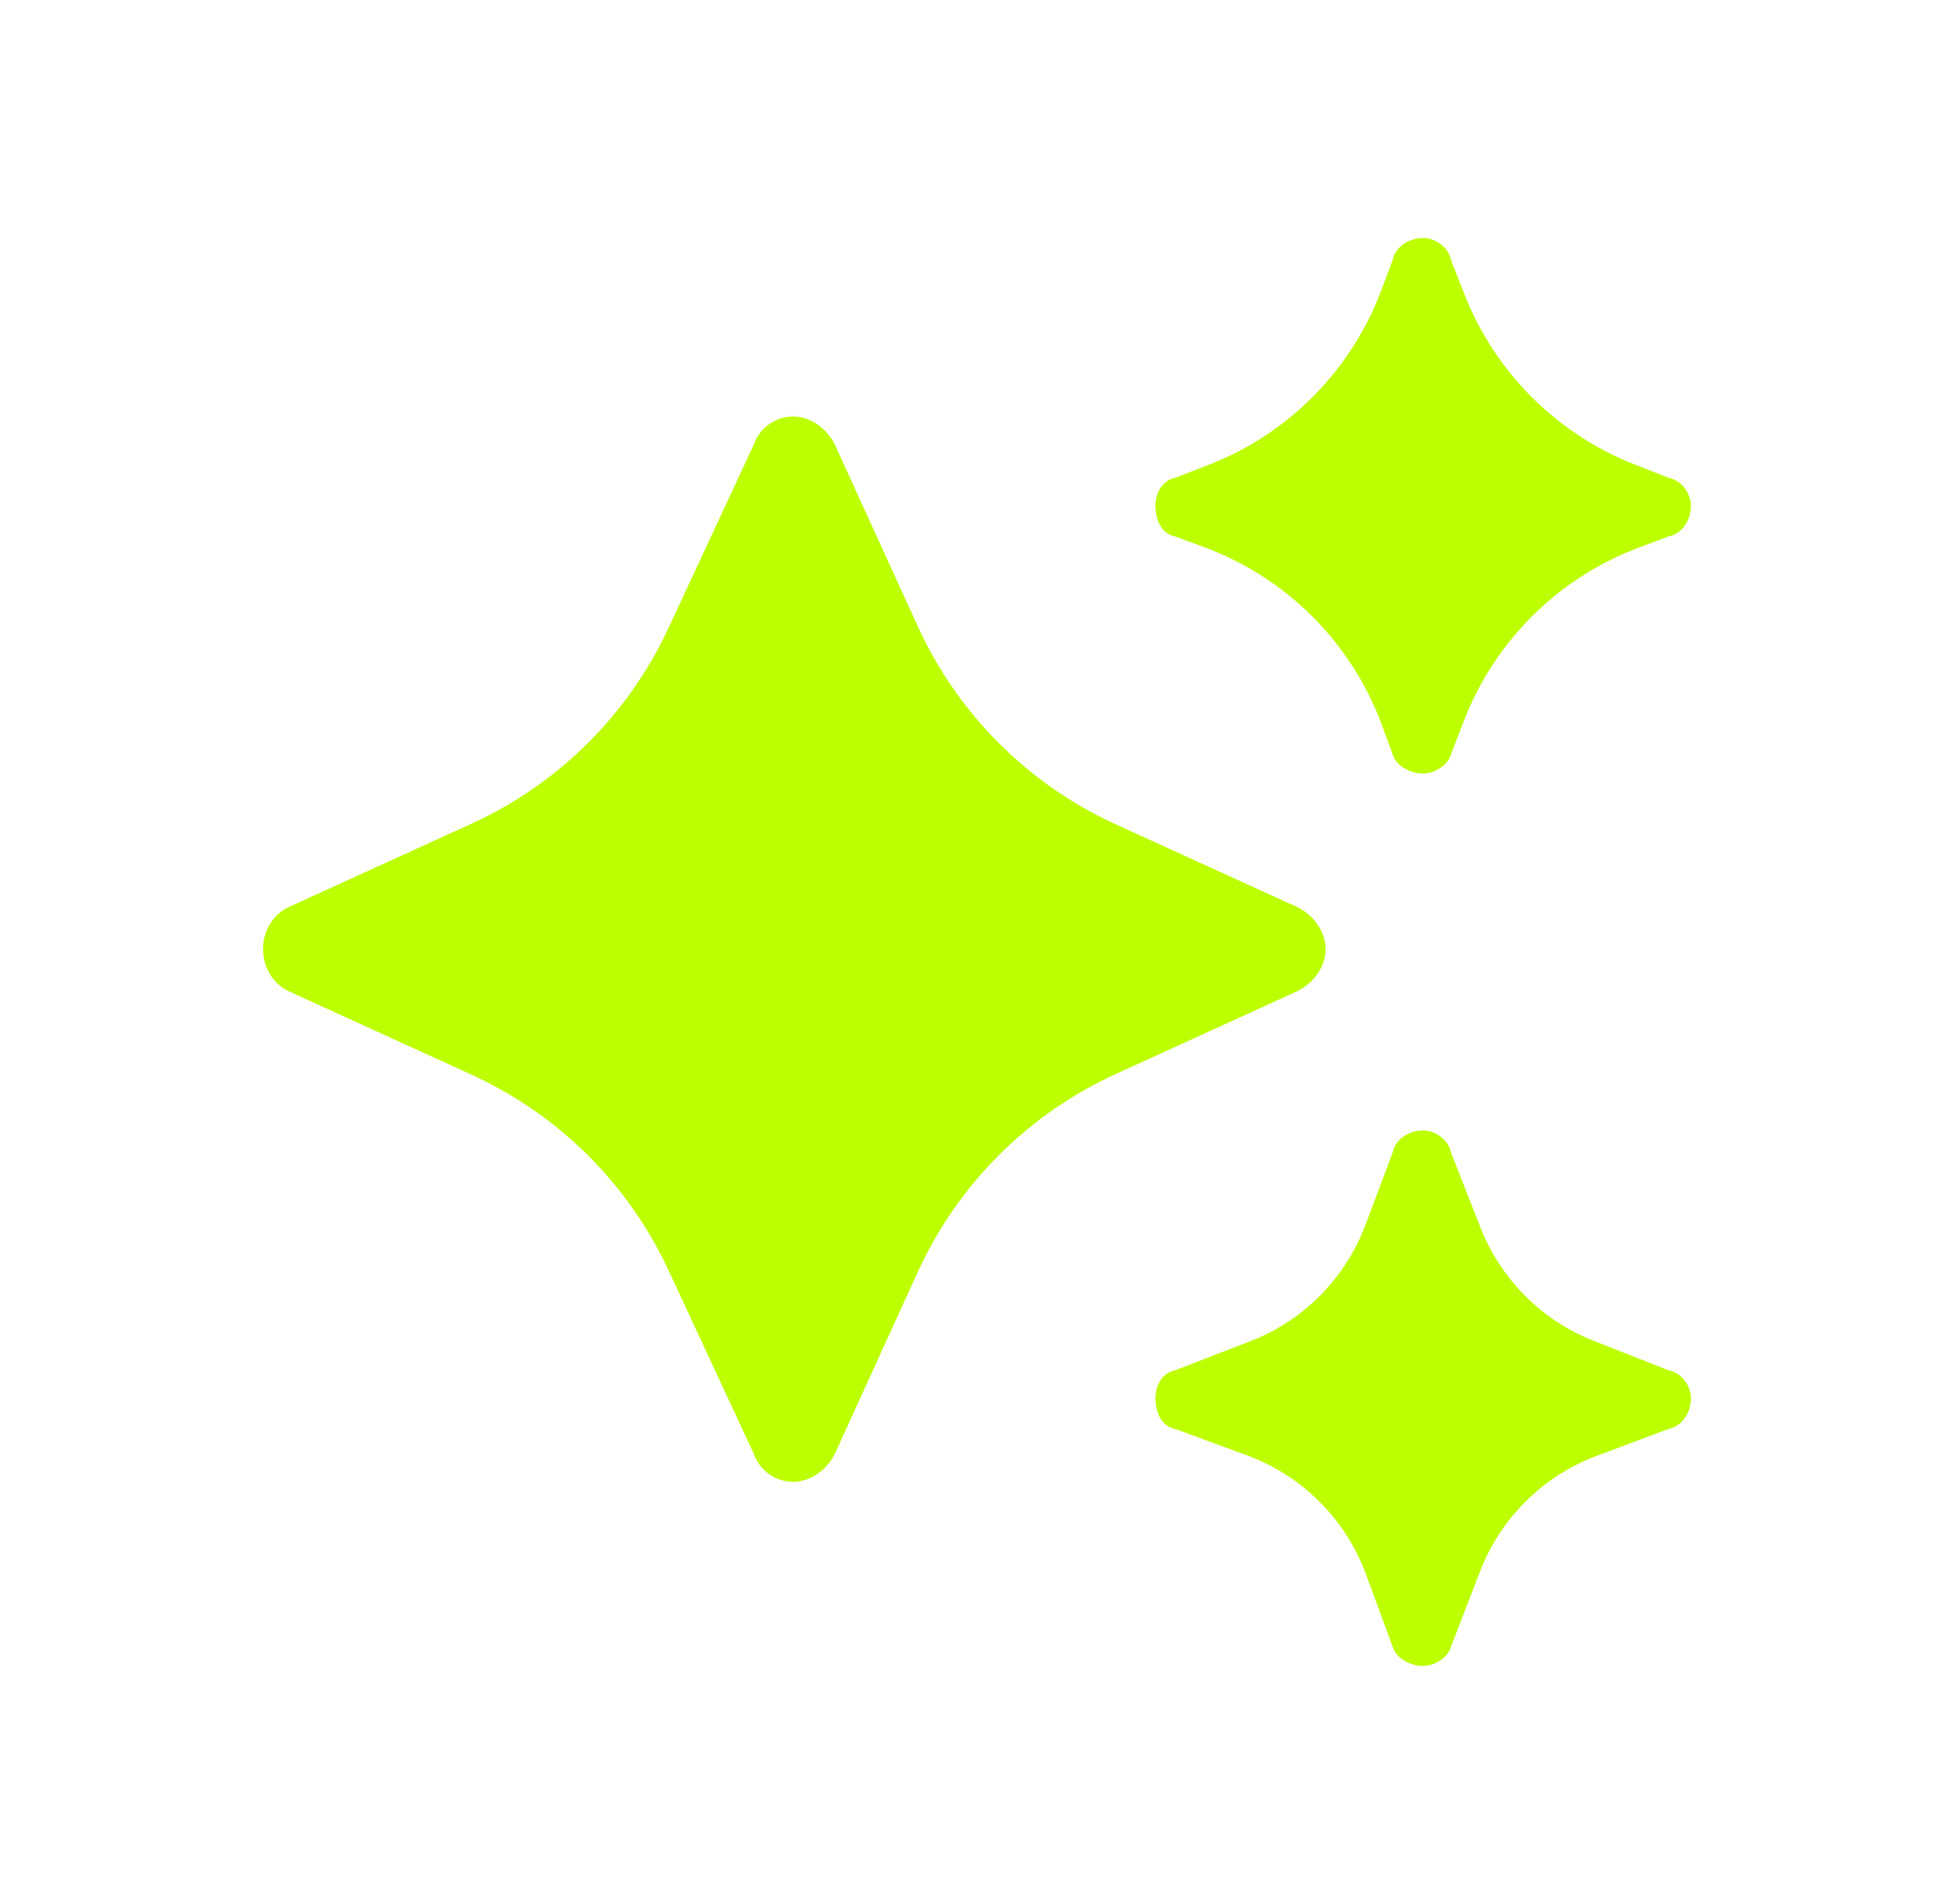 <svg width="39" height="38" viewBox="0 0 39 38" fill="none" xmlns="http://www.w3.org/2000/svg">
<path d="M23.452 9.537L24.113 9.282C25.711 8.665 26.969 7.395 27.57 5.791L27.794 5.195C27.85 4.917 28.128 4.75 28.406 4.75C28.629 4.75 28.907 4.917 28.963 5.195L29.231 5.878C29.841 7.431 31.07 8.659 32.622 9.269L33.305 9.537C33.583 9.593 33.75 9.871 33.75 10.094C33.75 10.372 33.583 10.65 33.305 10.706L32.709 10.93C31.105 11.531 29.835 12.789 29.218 14.387L28.963 15.048C28.907 15.271 28.629 15.438 28.406 15.438C28.128 15.438 27.85 15.271 27.794 15.048L27.582 14.473C26.975 12.825 25.675 11.525 24.026 10.918L23.452 10.706C23.174 10.65 23.062 10.372 23.062 10.094C23.062 9.871 23.174 9.593 23.452 9.537ZM18.316 12.496C19.115 14.249 20.521 15.655 22.274 16.455L25.901 18.109C26.235 18.276 26.458 18.61 26.458 18.944C26.458 19.278 26.235 19.612 25.901 19.779L22.274 21.434C20.521 22.233 19.115 23.639 18.316 25.392L16.661 29.02C16.494 29.354 16.16 29.576 15.826 29.576C15.492 29.576 15.158 29.354 15.047 29.02L13.342 25.353C12.539 23.624 11.143 22.239 9.408 21.448L5.751 19.779C5.417 19.612 5.25 19.278 5.25 18.944C5.25 18.61 5.417 18.276 5.751 18.109L9.408 16.441C11.143 15.65 12.539 14.265 13.342 12.535L15.047 8.869C15.158 8.535 15.492 8.312 15.826 8.312C16.16 8.312 16.494 8.535 16.661 8.869L18.316 12.496ZM27.794 23.008C27.85 22.73 28.128 22.562 28.406 22.562C28.629 22.562 28.907 22.73 28.963 23.008L29.55 24.502C29.956 25.537 30.776 26.356 31.81 26.762L33.305 27.35C33.583 27.405 33.75 27.684 33.75 27.906C33.75 28.185 33.583 28.463 33.305 28.519L31.868 29.057C30.799 29.458 29.952 30.297 29.541 31.362L28.963 32.86C28.907 33.083 28.629 33.25 28.406 33.25C28.128 33.25 27.85 33.083 27.794 32.86L27.263 31.42C26.858 30.321 25.992 29.454 24.893 29.049L23.452 28.519C23.174 28.463 23.062 28.185 23.062 27.906C23.062 27.684 23.174 27.405 23.452 27.35L24.95 26.771C26.016 26.36 26.854 25.513 27.255 24.444L27.794 23.008Z" fill="#BDFF00"/>
</svg>
